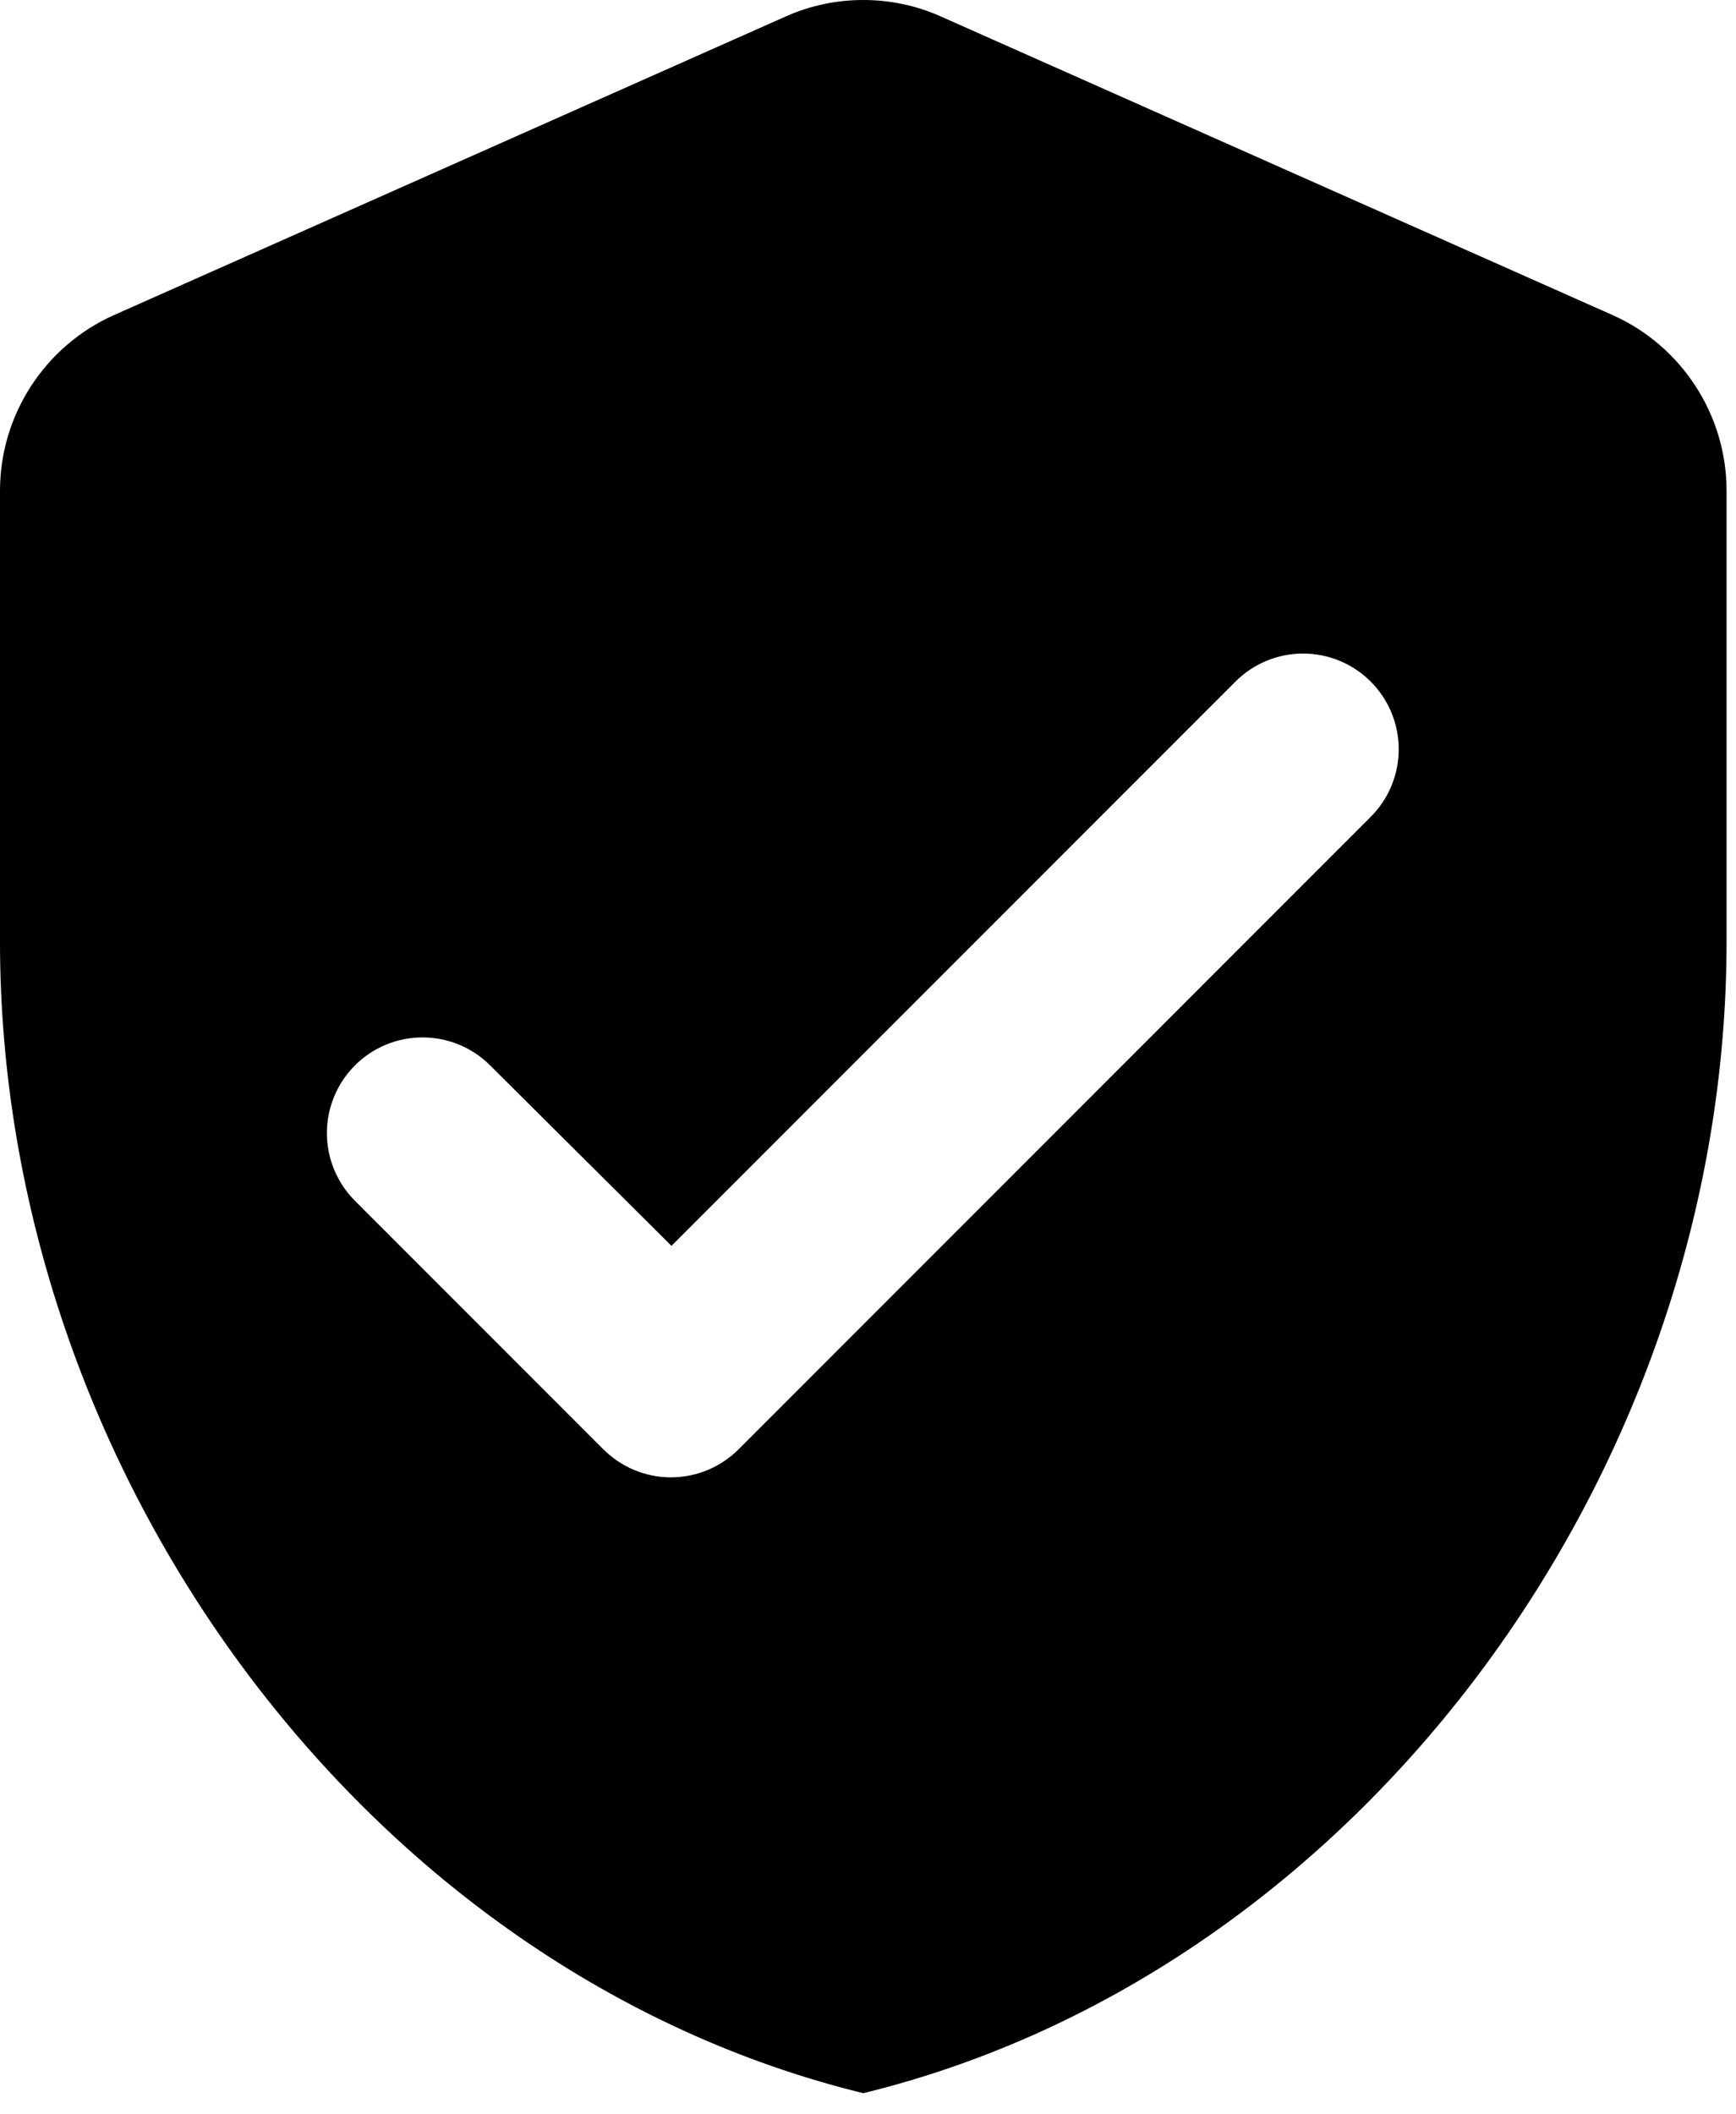 <svg width="46" height="56" viewBox="0 0 46 56" fill="none" xmlns="http://www.w3.org/2000/svg">
<path d="M20.816 0.438L3.025 8.343C1.195 9.156 0 10.986 0 12.994V24.94C0 39.046 9.76 52.238 22.875 55.44C35.99 52.238 45.75 39.046 45.75 24.94V12.994C45.75 10.986 44.555 9.156 42.725 8.343L24.934 0.438C23.637 -0.146 22.113 -0.146 20.816 0.438ZM15.987 38.386L9.404 31.803C9.169 31.567 8.982 31.288 8.855 30.98C8.727 30.673 8.662 30.343 8.662 30.011C8.662 29.678 8.727 29.348 8.855 29.041C8.982 28.733 9.169 28.454 9.404 28.219C9.639 27.983 9.919 27.797 10.226 27.669C10.534 27.542 10.863 27.477 11.196 27.477C11.529 27.477 11.858 27.542 12.166 27.669C12.473 27.797 12.753 27.983 12.988 28.219L17.792 32.997L32.737 18.052C32.972 17.817 33.251 17.63 33.559 17.503C33.866 17.375 34.196 17.31 34.529 17.31C34.861 17.31 35.191 17.375 35.498 17.503C35.806 17.63 36.085 17.817 36.32 18.052C36.556 18.288 36.742 18.567 36.87 18.874C36.997 19.182 37.063 19.511 37.063 19.844C37.063 20.177 36.997 20.506 36.87 20.814C36.742 21.121 36.556 21.401 36.32 21.636L19.571 38.386C19.336 38.621 19.056 38.808 18.749 38.936C18.441 39.063 18.112 39.129 17.779 39.129C17.446 39.129 17.116 39.063 16.809 38.936C16.502 38.808 16.222 38.621 15.987 38.386Z" fill="black"/>
</svg>
